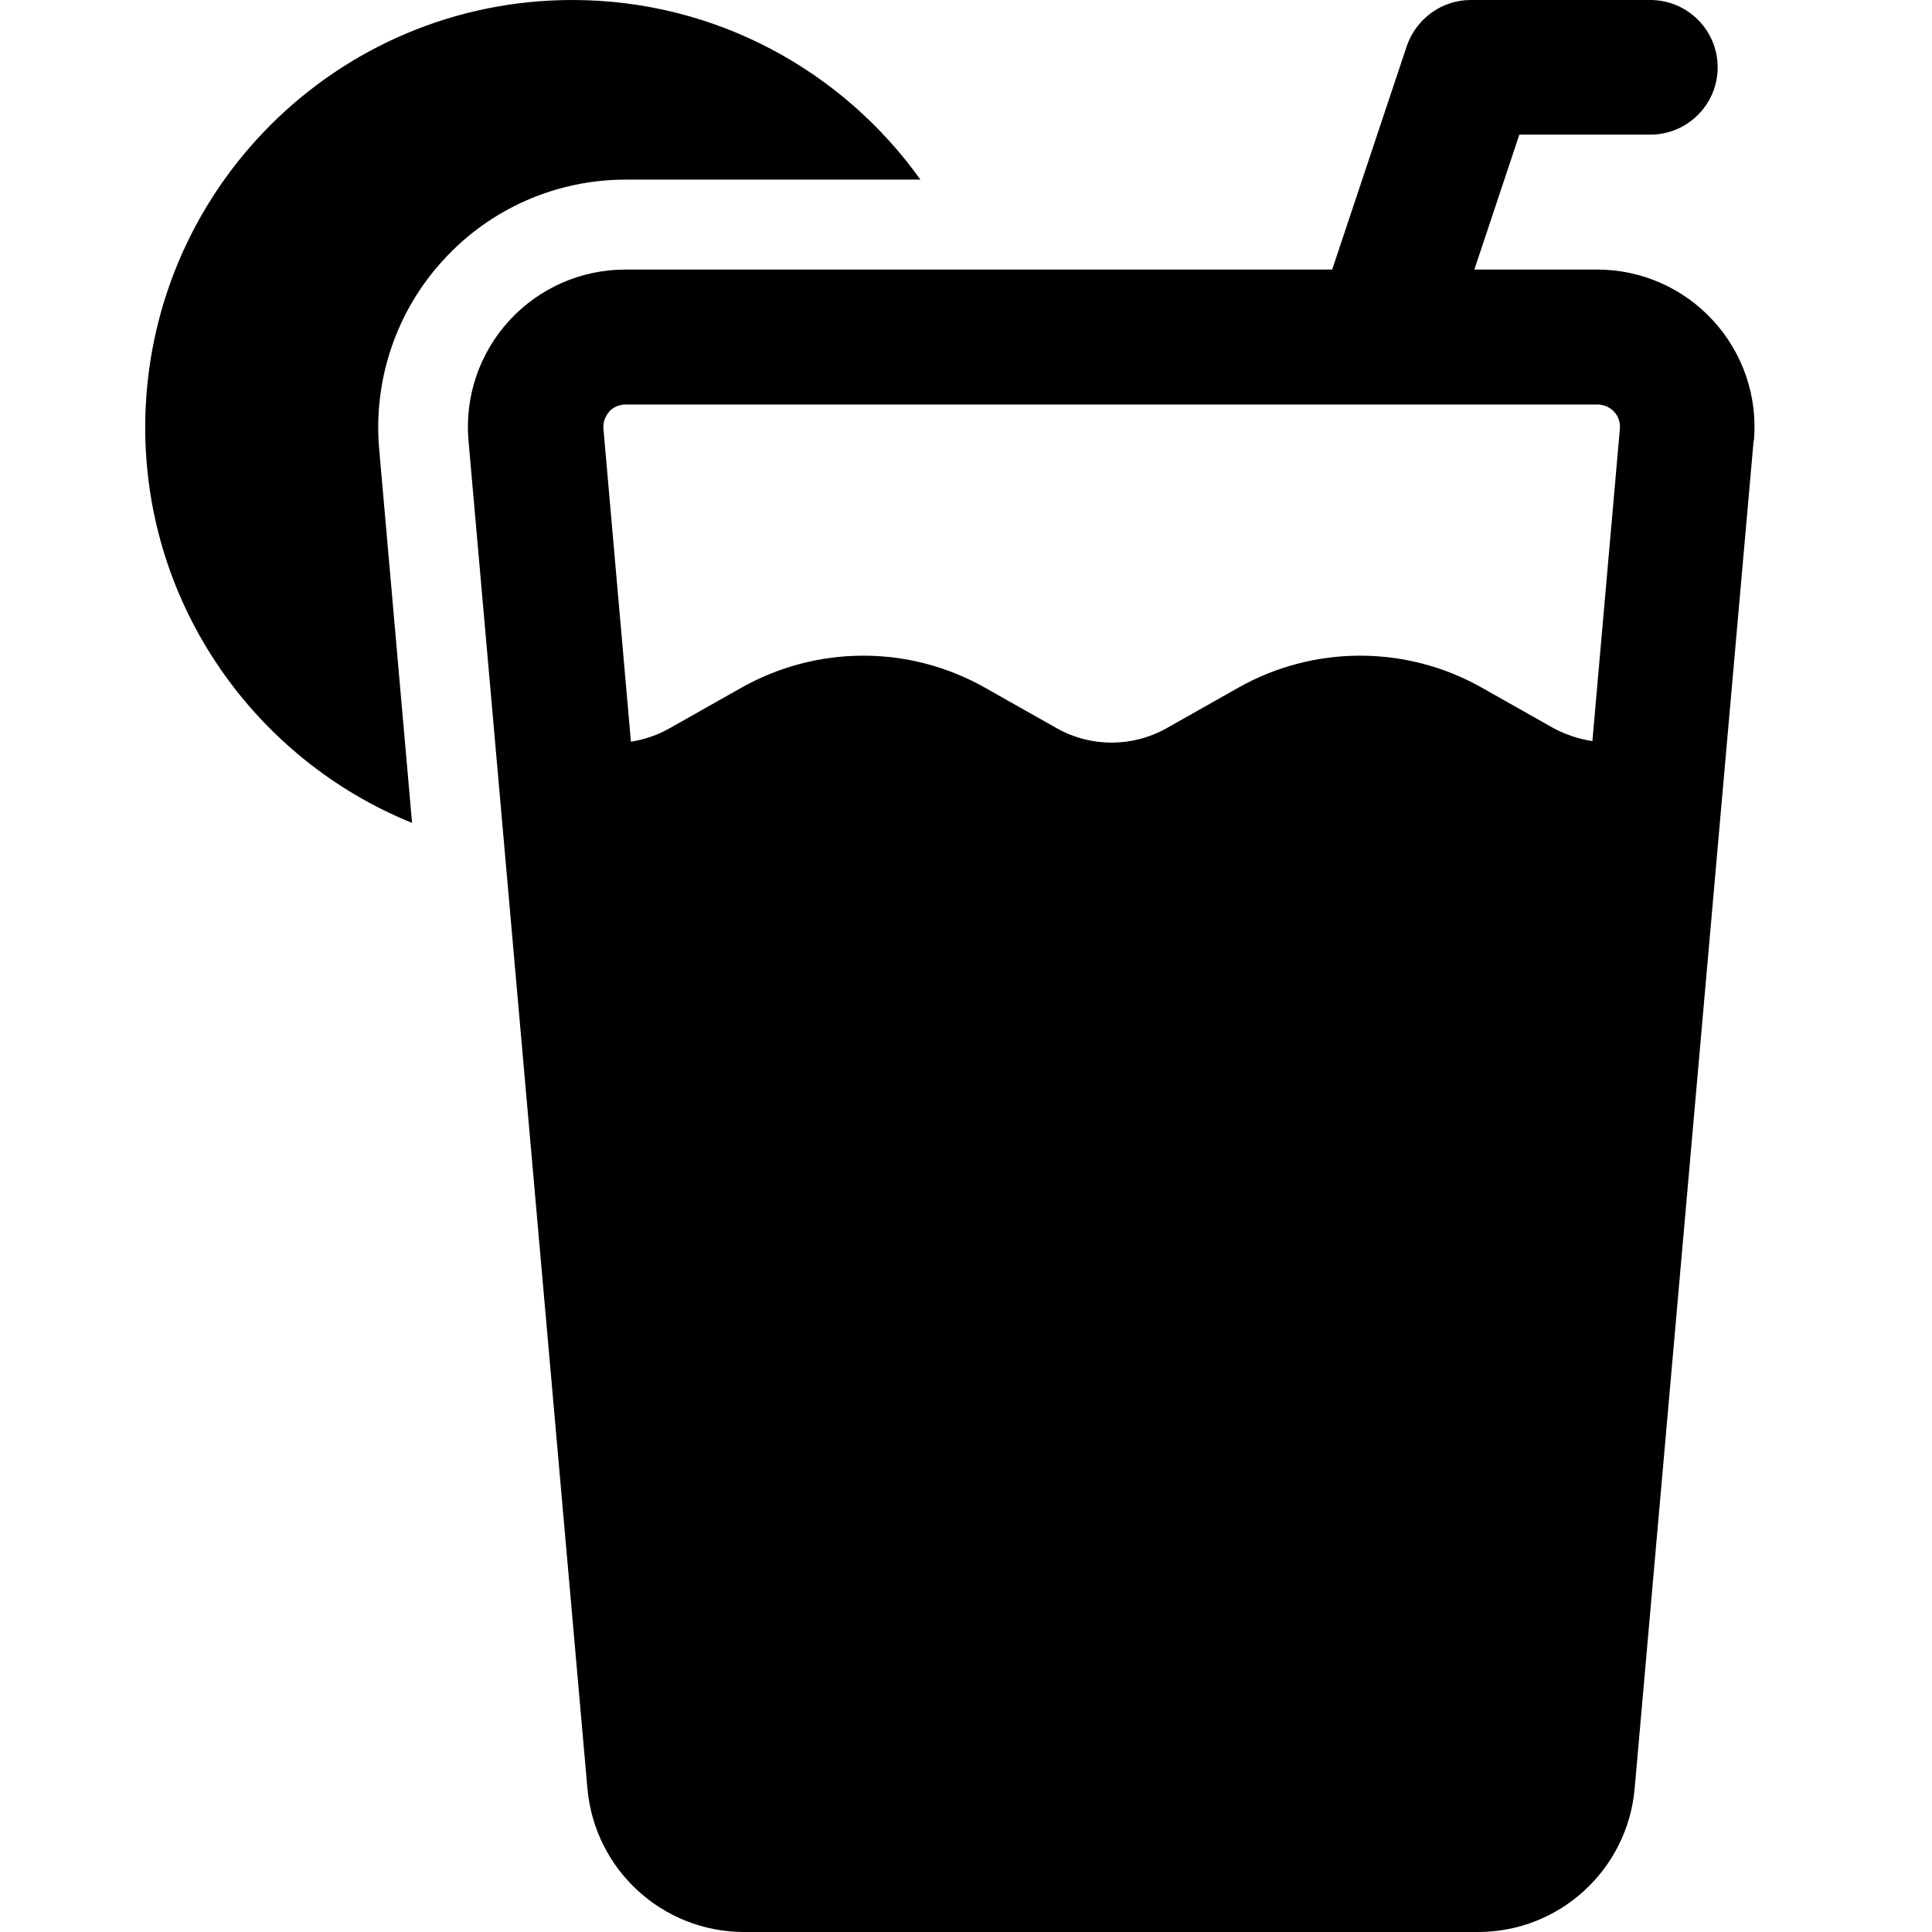 <?xml version="1.0" encoding="UTF-8"?>
<svg id="Layer_1" data-name="Layer 1" xmlns="http://www.w3.org/2000/svg" viewBox="0 0 64 64">
  <defs>
    <style>
      .cls-1 {
        fill-rule: evenodd;
        stroke-width: 0px;
      }
    </style>
  </defs>
  <path class="cls-1" d="m58.1,14.6c.13-1.46-.36-2.9-1.35-3.98-.99-1.08-2.38-1.69-3.84-1.69h-4.07l1.49-4.47h4.34c1.23,0,2.23-1,2.23-2.23s-1-2.23-2.23-2.23h-5.95c-.96,0-1.81.62-2.12,1.53l-2.47,7.4h-23.42c-1.46,0-2.85.61-3.84,1.69-.99,1.08-1.48,2.52-1.35,3.98l3.94,44.65c.24,2.69,2.49,4.75,5.19,4.75h24.31c2.7,0,4.95-2.06,5.19-4.75l2.86-32.42s0,0,0,0l1.08-12.22Zm-37.93-.96c.14-.15.34-.24.55-.24h32.2c.21,0,.41.09.55.24.14.15.21.36.19.57l-.91,10.34c-.45-.07-.88-.21-1.29-.43l-2.39-1.35c-2.49-1.4-5.54-1.4-8.03,0l-2.39,1.35c-1.13.64-2.52.64-3.65,0l-2.39-1.35c-2.49-1.4-5.53-1.4-8.03,0l-2.39,1.35c-.4.23-.84.38-1.29.45l-.91-10.36c-.02-.21.05-.41.19-.57Zm-5.49-5.02c-1.55,1.69-2.32,3.96-2.12,6.25l1.09,12.39c-5.18-2.1-8.84-7.18-8.84-13.11C4.82,6.33,11.15,0,18.96,0c4.75,0,8.96,2.35,11.53,5.95h-9.76c-2.3,0-4.49.96-6.04,2.66Z"/>
</svg>